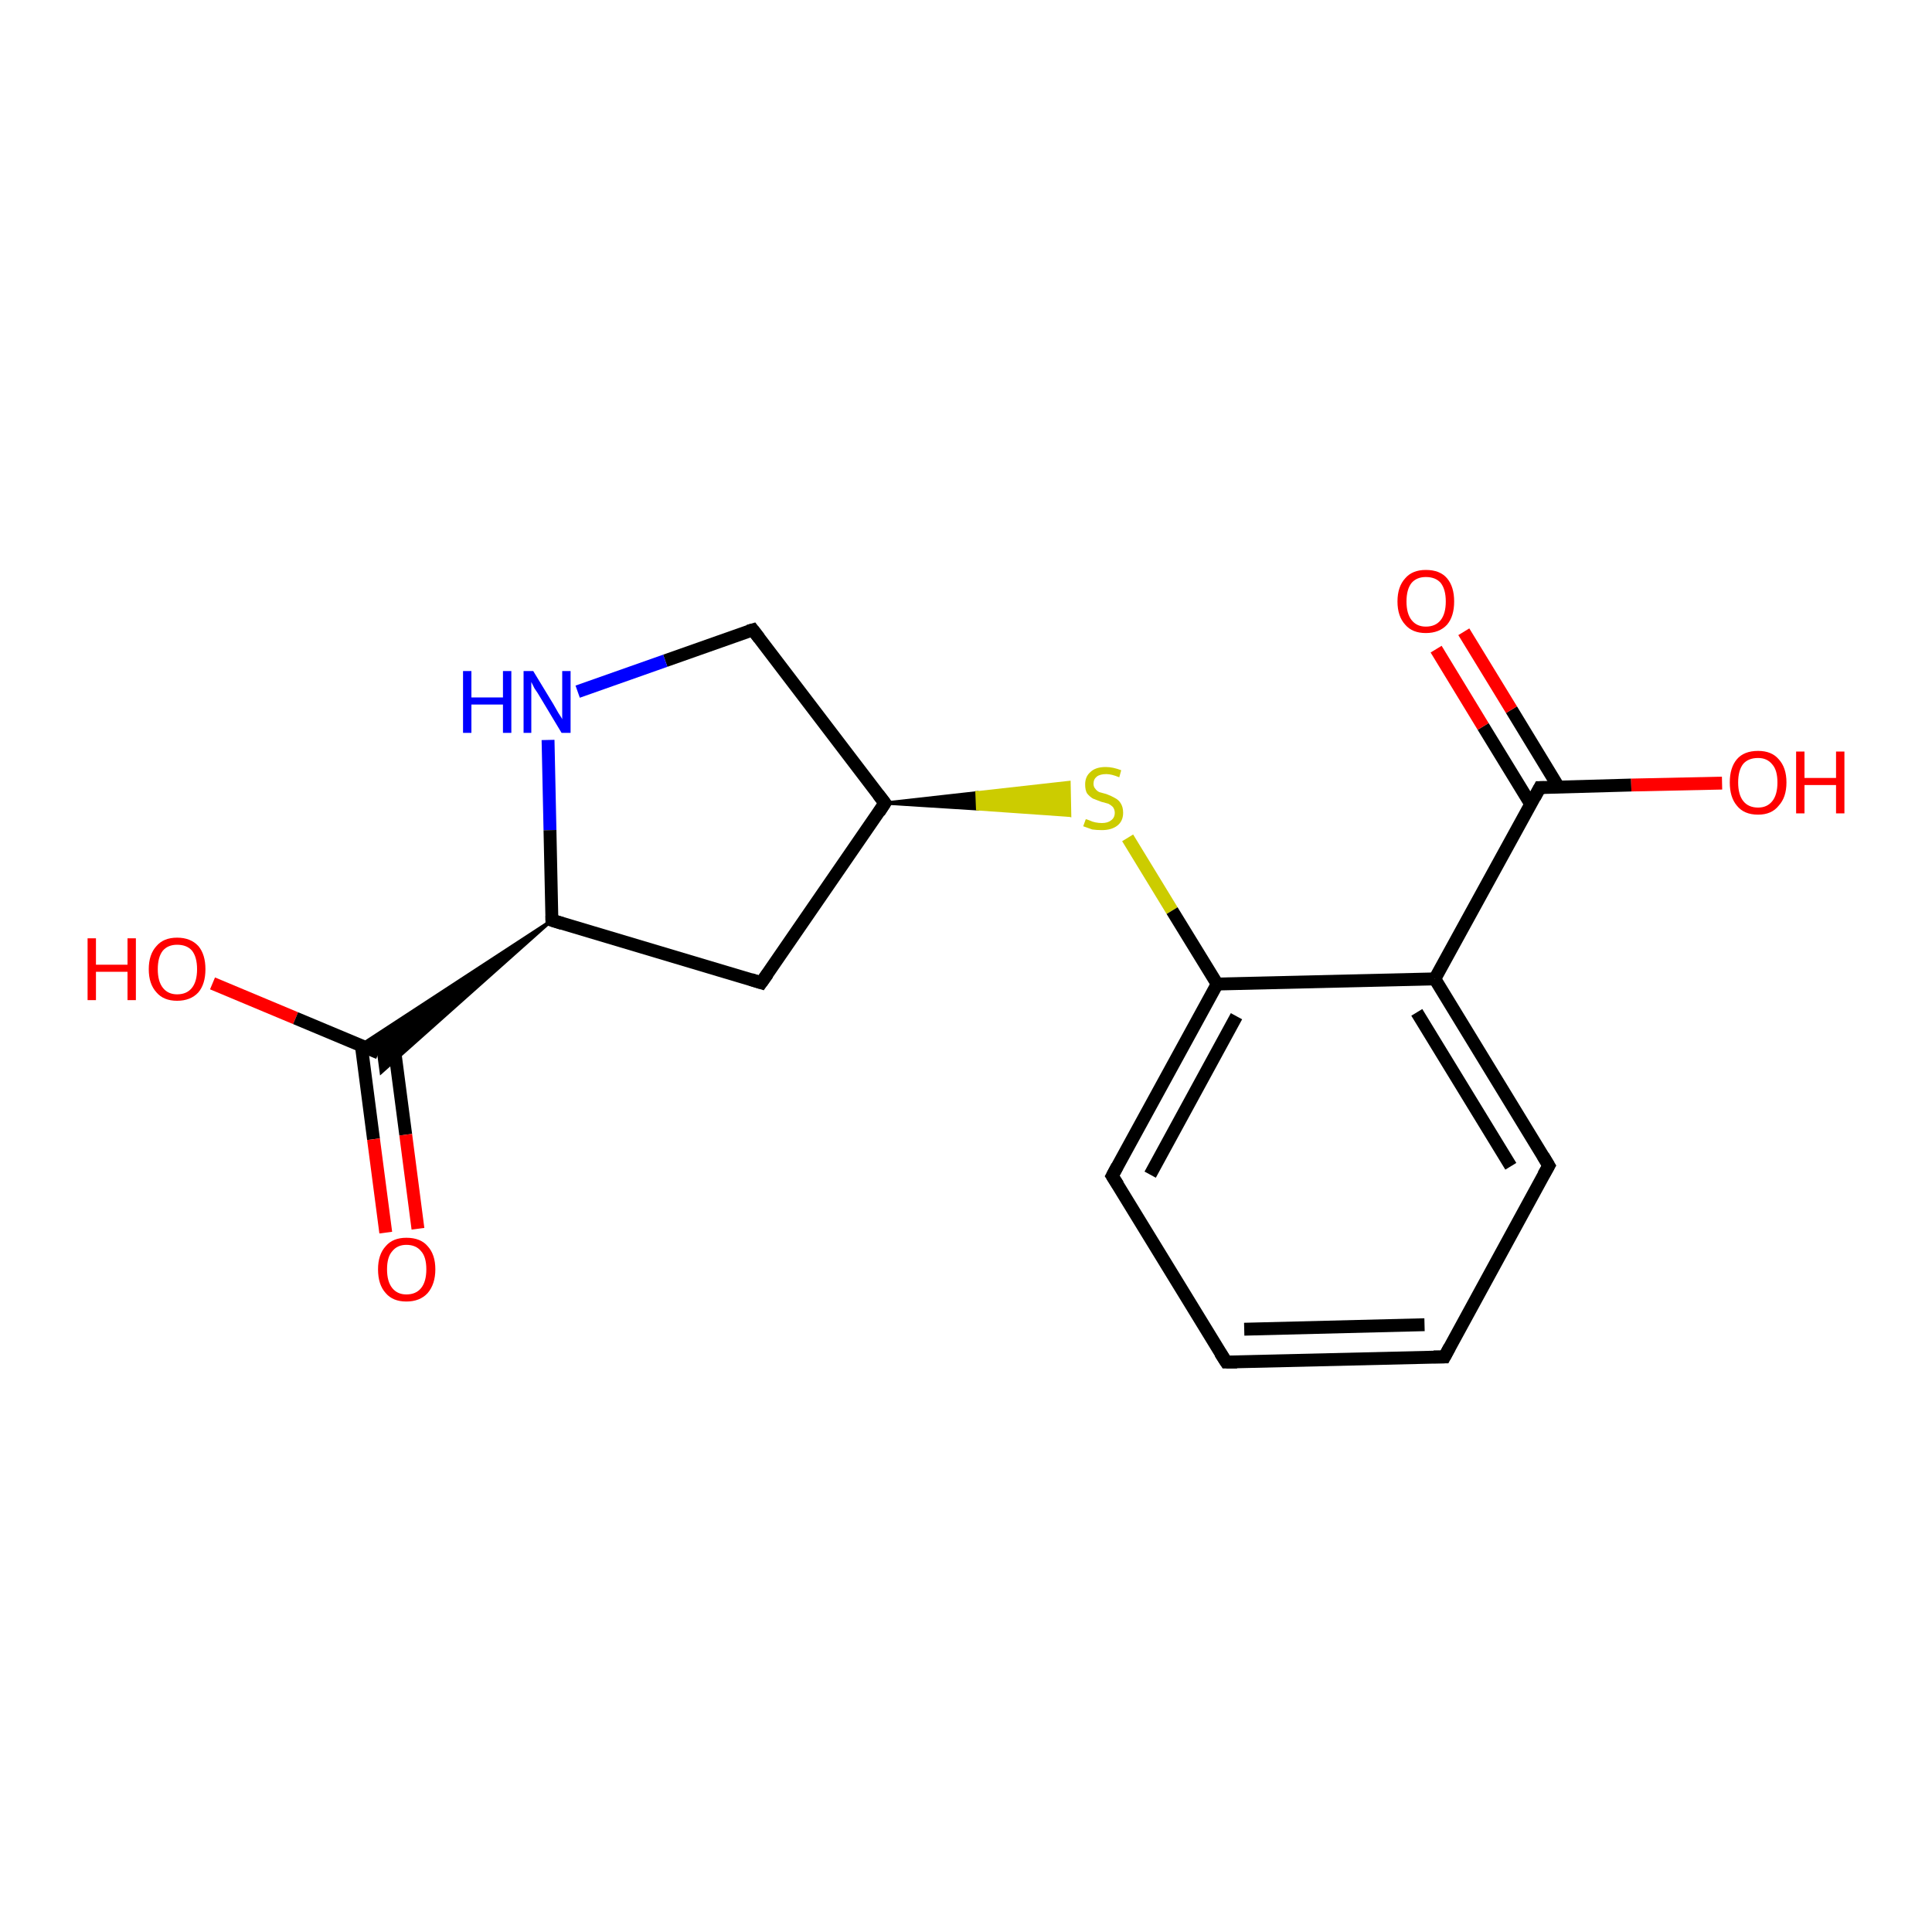 <?xml version='1.0' encoding='iso-8859-1'?>
<svg version='1.1' baseProfile='full'
              xmlns='http://www.w3.org/2000/svg'
                      xmlns:rdkit='http://www.rdkit.org/xml'
                      xmlns:xlink='http://www.w3.org/1999/xlink'
                  xml:space='preserve'
width='300px' height='300px' viewBox='0 0 300 300'>
<!-- END OF HEADER -->
<rect style='opacity:1.0;fill:#FFFFFF;stroke:none' width='300.0' height='300.0' x='0.0' y='0.0'> </rect>
<path class='bond-0 atom-0 atom-1' d='M 33.0,152.7 L 45.9,158.1' style='fill:none;fill-rule:evenodd;stroke:#FF0000;stroke-width:2.0px;stroke-linecap:butt;stroke-linejoin:miter;stroke-opacity:1' />
<path class='bond-0 atom-0 atom-1' d='M 45.9,158.1 L 58.8,163.5' style='fill:none;fill-rule:evenodd;stroke:#000000;stroke-width:2.0px;stroke-linecap:butt;stroke-linejoin:miter;stroke-opacity:1' />
<path class='bond-1 atom-1 atom-2' d='M 56.1,162.3 L 58.0,176.9' style='fill:none;fill-rule:evenodd;stroke:#000000;stroke-width:2.0px;stroke-linecap:butt;stroke-linejoin:miter;stroke-opacity:1' />
<path class='bond-1 atom-1 atom-2' d='M 58.0,176.9 L 59.9,191.4' style='fill:none;fill-rule:evenodd;stroke:#FF0000;stroke-width:2.0px;stroke-linecap:butt;stroke-linejoin:miter;stroke-opacity:1' />
<path class='bond-1 atom-1 atom-2' d='M 61.1,161.7 L 63.0,176.2' style='fill:none;fill-rule:evenodd;stroke:#000000;stroke-width:2.0px;stroke-linecap:butt;stroke-linejoin:miter;stroke-opacity:1' />
<path class='bond-1 atom-1 atom-2' d='M 63.0,176.2 L 64.9,190.8' style='fill:none;fill-rule:evenodd;stroke:#FF0000;stroke-width:2.0px;stroke-linecap:butt;stroke-linejoin:miter;stroke-opacity:1' />
<path class='bond-2 atom-3 atom-1' d='M 85.7,142.9 L 59.2,166.5 L 58.8,163.5 Z' style='fill:#000000;fill-rule:evenodd;fill-opacity:1;stroke:#000000;stroke-width:0.5px;stroke-linecap:butt;stroke-linejoin:miter;stroke-opacity:1;' />
<path class='bond-2 atom-3 atom-1' d='M 85.7,142.9 L 58.8,163.5 L 56.0,162.3 Z' style='fill:#000000;fill-rule:evenodd;fill-opacity:1;stroke:#000000;stroke-width:0.5px;stroke-linecap:butt;stroke-linejoin:miter;stroke-opacity:1;' />
<path class='bond-3 atom-3 atom-4' d='M 85.7,142.9 L 118.2,152.6' style='fill:none;fill-rule:evenodd;stroke:#000000;stroke-width:2.0px;stroke-linecap:butt;stroke-linejoin:miter;stroke-opacity:1' />
<path class='bond-4 atom-4 atom-5' d='M 118.2,152.6 L 137.4,124.7' style='fill:none;fill-rule:evenodd;stroke:#000000;stroke-width:2.0px;stroke-linecap:butt;stroke-linejoin:miter;stroke-opacity:1' />
<path class='bond-5 atom-5 atom-6' d='M 137.4,124.7 L 116.9,97.8' style='fill:none;fill-rule:evenodd;stroke:#000000;stroke-width:2.0px;stroke-linecap:butt;stroke-linejoin:miter;stroke-opacity:1' />
<path class='bond-6 atom-6 atom-7' d='M 116.9,97.8 L 103.3,102.6' style='fill:none;fill-rule:evenodd;stroke:#000000;stroke-width:2.0px;stroke-linecap:butt;stroke-linejoin:miter;stroke-opacity:1' />
<path class='bond-6 atom-6 atom-7' d='M 103.3,102.6 L 89.7,107.4' style='fill:none;fill-rule:evenodd;stroke:#0000FF;stroke-width:2.0px;stroke-linecap:butt;stroke-linejoin:miter;stroke-opacity:1' />
<path class='bond-7 atom-5 atom-8' d='M 137.4,124.7 L 151.7,123.1 L 151.8,125.6 Z' style='fill:#000000;fill-rule:evenodd;fill-opacity:1;stroke:#000000;stroke-width:0.5px;stroke-linecap:butt;stroke-linejoin:miter;stroke-opacity:1;' />
<path class='bond-7 atom-5 atom-8' d='M 151.7,123.1 L 166.1,126.6 L 166.0,121.5 Z' style='fill:#CCCC00;fill-rule:evenodd;fill-opacity:1;stroke:#CCCC00;stroke-width:0.5px;stroke-linecap:butt;stroke-linejoin:miter;stroke-opacity:1;' />
<path class='bond-7 atom-5 atom-8' d='M 151.7,123.1 L 151.8,125.6 L 166.1,126.6 Z' style='fill:#CCCC00;fill-rule:evenodd;fill-opacity:1;stroke:#CCCC00;stroke-width:0.5px;stroke-linecap:butt;stroke-linejoin:miter;stroke-opacity:1;' />
<path class='bond-8 atom-8 atom-9' d='M 175.1,130.1 L 182.0,141.4' style='fill:none;fill-rule:evenodd;stroke:#CCCC00;stroke-width:2.0px;stroke-linecap:butt;stroke-linejoin:miter;stroke-opacity:1' />
<path class='bond-8 atom-8 atom-9' d='M 182.0,141.4 L 189.0,152.8' style='fill:none;fill-rule:evenodd;stroke:#000000;stroke-width:2.0px;stroke-linecap:butt;stroke-linejoin:miter;stroke-opacity:1' />
<path class='bond-9 atom-9 atom-10' d='M 189.0,152.8 L 172.7,182.6' style='fill:none;fill-rule:evenodd;stroke:#000000;stroke-width:2.0px;stroke-linecap:butt;stroke-linejoin:miter;stroke-opacity:1' />
<path class='bond-9 atom-9 atom-10' d='M 192.0,157.8 L 178.6,182.4' style='fill:none;fill-rule:evenodd;stroke:#000000;stroke-width:2.0px;stroke-linecap:butt;stroke-linejoin:miter;stroke-opacity:1' />
<path class='bond-10 atom-10 atom-11' d='M 172.7,182.6 L 190.4,211.5' style='fill:none;fill-rule:evenodd;stroke:#000000;stroke-width:2.0px;stroke-linecap:butt;stroke-linejoin:miter;stroke-opacity:1' />
<path class='bond-11 atom-11 atom-12' d='M 190.4,211.5 L 224.3,210.7' style='fill:none;fill-rule:evenodd;stroke:#000000;stroke-width:2.0px;stroke-linecap:butt;stroke-linejoin:miter;stroke-opacity:1' />
<path class='bond-11 atom-11 atom-12' d='M 193.2,206.4 L 221.2,205.7' style='fill:none;fill-rule:evenodd;stroke:#000000;stroke-width:2.0px;stroke-linecap:butt;stroke-linejoin:miter;stroke-opacity:1' />
<path class='bond-12 atom-12 atom-13' d='M 224.3,210.7 L 240.5,181.0' style='fill:none;fill-rule:evenodd;stroke:#000000;stroke-width:2.0px;stroke-linecap:butt;stroke-linejoin:miter;stroke-opacity:1' />
<path class='bond-13 atom-13 atom-14' d='M 240.5,181.0 L 222.8,152.0' style='fill:none;fill-rule:evenodd;stroke:#000000;stroke-width:2.0px;stroke-linecap:butt;stroke-linejoin:miter;stroke-opacity:1' />
<path class='bond-13 atom-13 atom-14' d='M 234.6,181.1 L 220.0,157.2' style='fill:none;fill-rule:evenodd;stroke:#000000;stroke-width:2.0px;stroke-linecap:butt;stroke-linejoin:miter;stroke-opacity:1' />
<path class='bond-14 atom-14 atom-15' d='M 222.8,152.0 L 239.1,122.3' style='fill:none;fill-rule:evenodd;stroke:#000000;stroke-width:2.0px;stroke-linecap:butt;stroke-linejoin:miter;stroke-opacity:1' />
<path class='bond-15 atom-15 atom-16' d='M 239.1,122.3 L 253.3,121.9' style='fill:none;fill-rule:evenodd;stroke:#000000;stroke-width:2.0px;stroke-linecap:butt;stroke-linejoin:miter;stroke-opacity:1' />
<path class='bond-15 atom-15 atom-16' d='M 253.3,121.9 L 267.4,121.6' style='fill:none;fill-rule:evenodd;stroke:#FF0000;stroke-width:2.0px;stroke-linecap:butt;stroke-linejoin:miter;stroke-opacity:1' />
<path class='bond-16 atom-15 atom-17' d='M 242.0,122.2 L 234.7,110.2' style='fill:none;fill-rule:evenodd;stroke:#000000;stroke-width:2.0px;stroke-linecap:butt;stroke-linejoin:miter;stroke-opacity:1' />
<path class='bond-16 atom-15 atom-17' d='M 234.7,110.2 L 227.3,98.1' style='fill:none;fill-rule:evenodd;stroke:#FF0000;stroke-width:2.0px;stroke-linecap:butt;stroke-linejoin:miter;stroke-opacity:1' />
<path class='bond-16 atom-15 atom-17' d='M 237.7,124.9 L 230.3,112.8' style='fill:none;fill-rule:evenodd;stroke:#000000;stroke-width:2.0px;stroke-linecap:butt;stroke-linejoin:miter;stroke-opacity:1' />
<path class='bond-16 atom-15 atom-17' d='M 230.3,112.8 L 223.0,100.8' style='fill:none;fill-rule:evenodd;stroke:#FF0000;stroke-width:2.0px;stroke-linecap:butt;stroke-linejoin:miter;stroke-opacity:1' />
<path class='bond-17 atom-7 atom-3' d='M 85.1,114.9 L 85.4,128.9' style='fill:none;fill-rule:evenodd;stroke:#0000FF;stroke-width:2.0px;stroke-linecap:butt;stroke-linejoin:miter;stroke-opacity:1' />
<path class='bond-17 atom-7 atom-3' d='M 85.4,128.9 L 85.7,142.9' style='fill:none;fill-rule:evenodd;stroke:#000000;stroke-width:2.0px;stroke-linecap:butt;stroke-linejoin:miter;stroke-opacity:1' />
<path class='bond-18 atom-14 atom-9' d='M 222.8,152.0 L 189.0,152.8' style='fill:none;fill-rule:evenodd;stroke:#000000;stroke-width:2.0px;stroke-linecap:butt;stroke-linejoin:miter;stroke-opacity:1' />
<path d='M 87.3,143.4 L 85.7,142.9 L 85.7,142.2' style='fill:none;stroke:#000000;stroke-width:2.0px;stroke-linecap:butt;stroke-linejoin:miter;stroke-opacity:1;' />
<path d='M 116.6,152.1 L 118.2,152.6 L 119.2,151.2' style='fill:none;stroke:#000000;stroke-width:2.0px;stroke-linecap:butt;stroke-linejoin:miter;stroke-opacity:1;' />
<path d='M 136.5,126.1 L 137.4,124.7 L 136.4,123.4' style='fill:none;stroke:#000000;stroke-width:2.0px;stroke-linecap:butt;stroke-linejoin:miter;stroke-opacity:1;' />
<path d='M 117.9,99.1 L 116.9,97.8 L 116.2,98.0' style='fill:none;stroke:#000000;stroke-width:2.0px;stroke-linecap:butt;stroke-linejoin:miter;stroke-opacity:1;' />
<path d='M 173.5,181.1 L 172.7,182.6 L 173.6,184.0' style='fill:none;stroke:#000000;stroke-width:2.0px;stroke-linecap:butt;stroke-linejoin:miter;stroke-opacity:1;' />
<path d='M 189.5,210.1 L 190.4,211.5 L 192.1,211.5' style='fill:none;stroke:#000000;stroke-width:2.0px;stroke-linecap:butt;stroke-linejoin:miter;stroke-opacity:1;' />
<path d='M 222.6,210.7 L 224.3,210.7 L 225.1,209.2' style='fill:none;stroke:#000000;stroke-width:2.0px;stroke-linecap:butt;stroke-linejoin:miter;stroke-opacity:1;' />
<path d='M 239.7,182.4 L 240.5,181.0 L 239.6,179.5' style='fill:none;stroke:#000000;stroke-width:2.0px;stroke-linecap:butt;stroke-linejoin:miter;stroke-opacity:1;' />
<path d='M 238.3,123.8 L 239.1,122.3 L 239.8,122.3' style='fill:none;stroke:#000000;stroke-width:2.0px;stroke-linecap:butt;stroke-linejoin:miter;stroke-opacity:1;' />
<path class='atom-0' d='M 13.6 145.7
L 14.9 145.7
L 14.9 149.8
L 19.8 149.8
L 19.8 145.7
L 21.1 145.7
L 21.1 155.3
L 19.8 155.3
L 19.8 150.9
L 14.9 150.9
L 14.9 155.3
L 13.6 155.3
L 13.6 145.7
' fill='#FF0000'/>
<path class='atom-0' d='M 23.1 150.5
Q 23.1 148.2, 24.3 146.9
Q 25.4 145.6, 27.5 145.6
Q 29.6 145.6, 30.8 146.9
Q 31.9 148.2, 31.9 150.5
Q 31.9 152.8, 30.8 154.1
Q 29.6 155.4, 27.5 155.4
Q 25.4 155.4, 24.3 154.1
Q 23.1 152.8, 23.1 150.5
M 27.5 154.4
Q 29.0 154.4, 29.8 153.4
Q 30.6 152.4, 30.6 150.5
Q 30.6 148.6, 29.8 147.6
Q 29.0 146.7, 27.5 146.7
Q 26.1 146.7, 25.3 147.6
Q 24.5 148.6, 24.5 150.5
Q 24.5 152.4, 25.3 153.4
Q 26.1 154.4, 27.5 154.4
' fill='#FF0000'/>
<path class='atom-2' d='M 58.7 197.1
Q 58.7 194.8, 59.9 193.5
Q 61.0 192.2, 63.1 192.2
Q 65.3 192.2, 66.4 193.5
Q 67.6 194.8, 67.6 197.1
Q 67.6 199.4, 66.4 200.8
Q 65.2 202.1, 63.1 202.1
Q 61.0 202.1, 59.9 200.8
Q 58.7 199.5, 58.7 197.1
M 63.1 201.0
Q 64.6 201.0, 65.4 200.0
Q 66.2 199.0, 66.2 197.1
Q 66.2 195.2, 65.4 194.3
Q 64.6 193.3, 63.1 193.3
Q 61.7 193.3, 60.9 194.3
Q 60.1 195.2, 60.1 197.1
Q 60.1 199.0, 60.9 200.0
Q 61.7 201.0, 63.1 201.0
' fill='#FF0000'/>
<path class='atom-7' d='M 71.9 104.2
L 73.2 104.2
L 73.2 108.3
L 78.1 108.3
L 78.1 104.2
L 79.4 104.2
L 79.4 113.8
L 78.1 113.8
L 78.1 109.4
L 73.2 109.4
L 73.2 113.8
L 71.9 113.8
L 71.9 104.2
' fill='#0000FF'/>
<path class='atom-7' d='M 82.8 104.2
L 85.9 109.3
Q 86.2 109.8, 86.7 110.7
Q 87.3 111.6, 87.3 111.7
L 87.3 104.2
L 88.6 104.2
L 88.6 113.8
L 87.2 113.8
L 83.9 108.3
Q 83.5 107.6, 83.0 106.9
Q 82.6 106.1, 82.5 105.9
L 82.5 113.8
L 81.3 113.8
L 81.3 104.2
L 82.8 104.2
' fill='#0000FF'/>
<path class='atom-8' d='M 168.6 127.2
Q 168.7 127.2, 169.2 127.4
Q 169.6 127.6, 170.1 127.7
Q 170.6 127.8, 171.1 127.8
Q 172.0 127.8, 172.5 127.4
Q 173.1 127.0, 173.1 126.2
Q 173.1 125.7, 172.8 125.3
Q 172.5 125.0, 172.1 124.8
Q 171.7 124.7, 171.0 124.5
Q 170.2 124.2, 169.7 124.0
Q 169.2 123.7, 168.8 123.2
Q 168.5 122.7, 168.5 121.8
Q 168.5 120.6, 169.3 119.9
Q 170.1 119.1, 171.7 119.1
Q 172.8 119.1, 174.1 119.6
L 173.8 120.7
Q 172.6 120.2, 171.8 120.2
Q 170.8 120.2, 170.3 120.6
Q 169.8 121.0, 169.8 121.7
Q 169.8 122.2, 170.1 122.5
Q 170.3 122.8, 170.7 123.0
Q 171.1 123.1, 171.8 123.3
Q 172.6 123.6, 173.1 123.9
Q 173.7 124.2, 174.0 124.7
Q 174.4 125.3, 174.4 126.2
Q 174.4 127.5, 173.5 128.2
Q 172.6 128.9, 171.1 128.9
Q 170.3 128.9, 169.6 128.8
Q 169.0 128.6, 168.2 128.3
L 168.6 127.2
' fill='#CCCC00'/>
<path class='atom-16' d='M 268.6 121.5
Q 268.6 119.2, 269.7 117.9
Q 270.8 116.6, 273.0 116.6
Q 275.1 116.6, 276.2 117.9
Q 277.4 119.2, 277.4 121.5
Q 277.4 123.8, 276.2 125.1
Q 275.1 126.5, 273.0 126.5
Q 270.8 126.5, 269.7 125.1
Q 268.6 123.8, 268.6 121.5
M 273.0 125.4
Q 274.4 125.4, 275.2 124.4
Q 276.0 123.4, 276.0 121.5
Q 276.0 119.6, 275.2 118.7
Q 274.4 117.7, 273.0 117.7
Q 271.5 117.7, 270.7 118.6
Q 269.9 119.6, 269.9 121.5
Q 269.9 123.4, 270.7 124.4
Q 271.5 125.4, 273.0 125.4
' fill='#FF0000'/>
<path class='atom-16' d='M 278.9 116.7
L 280.2 116.7
L 280.2 120.8
L 285.1 120.8
L 285.1 116.7
L 286.4 116.7
L 286.4 126.3
L 285.1 126.3
L 285.1 121.9
L 280.2 121.9
L 280.2 126.3
L 278.9 126.3
L 278.9 116.7
' fill='#FF0000'/>
<path class='atom-17' d='M 217.0 93.4
Q 217.0 91.1, 218.2 89.8
Q 219.3 88.5, 221.4 88.5
Q 223.6 88.5, 224.7 89.8
Q 225.8 91.1, 225.8 93.4
Q 225.8 95.7, 224.7 97.0
Q 223.5 98.3, 221.4 98.3
Q 219.3 98.3, 218.2 97.0
Q 217.0 95.7, 217.0 93.4
M 221.4 97.3
Q 222.9 97.3, 223.7 96.3
Q 224.5 95.3, 224.5 93.4
Q 224.5 91.5, 223.7 90.5
Q 222.9 89.6, 221.4 89.6
Q 220.0 89.6, 219.2 90.5
Q 218.4 91.5, 218.4 93.4
Q 218.4 95.3, 219.2 96.3
Q 220.0 97.3, 221.4 97.3
' fill='#FF0000'/>
</svg>
